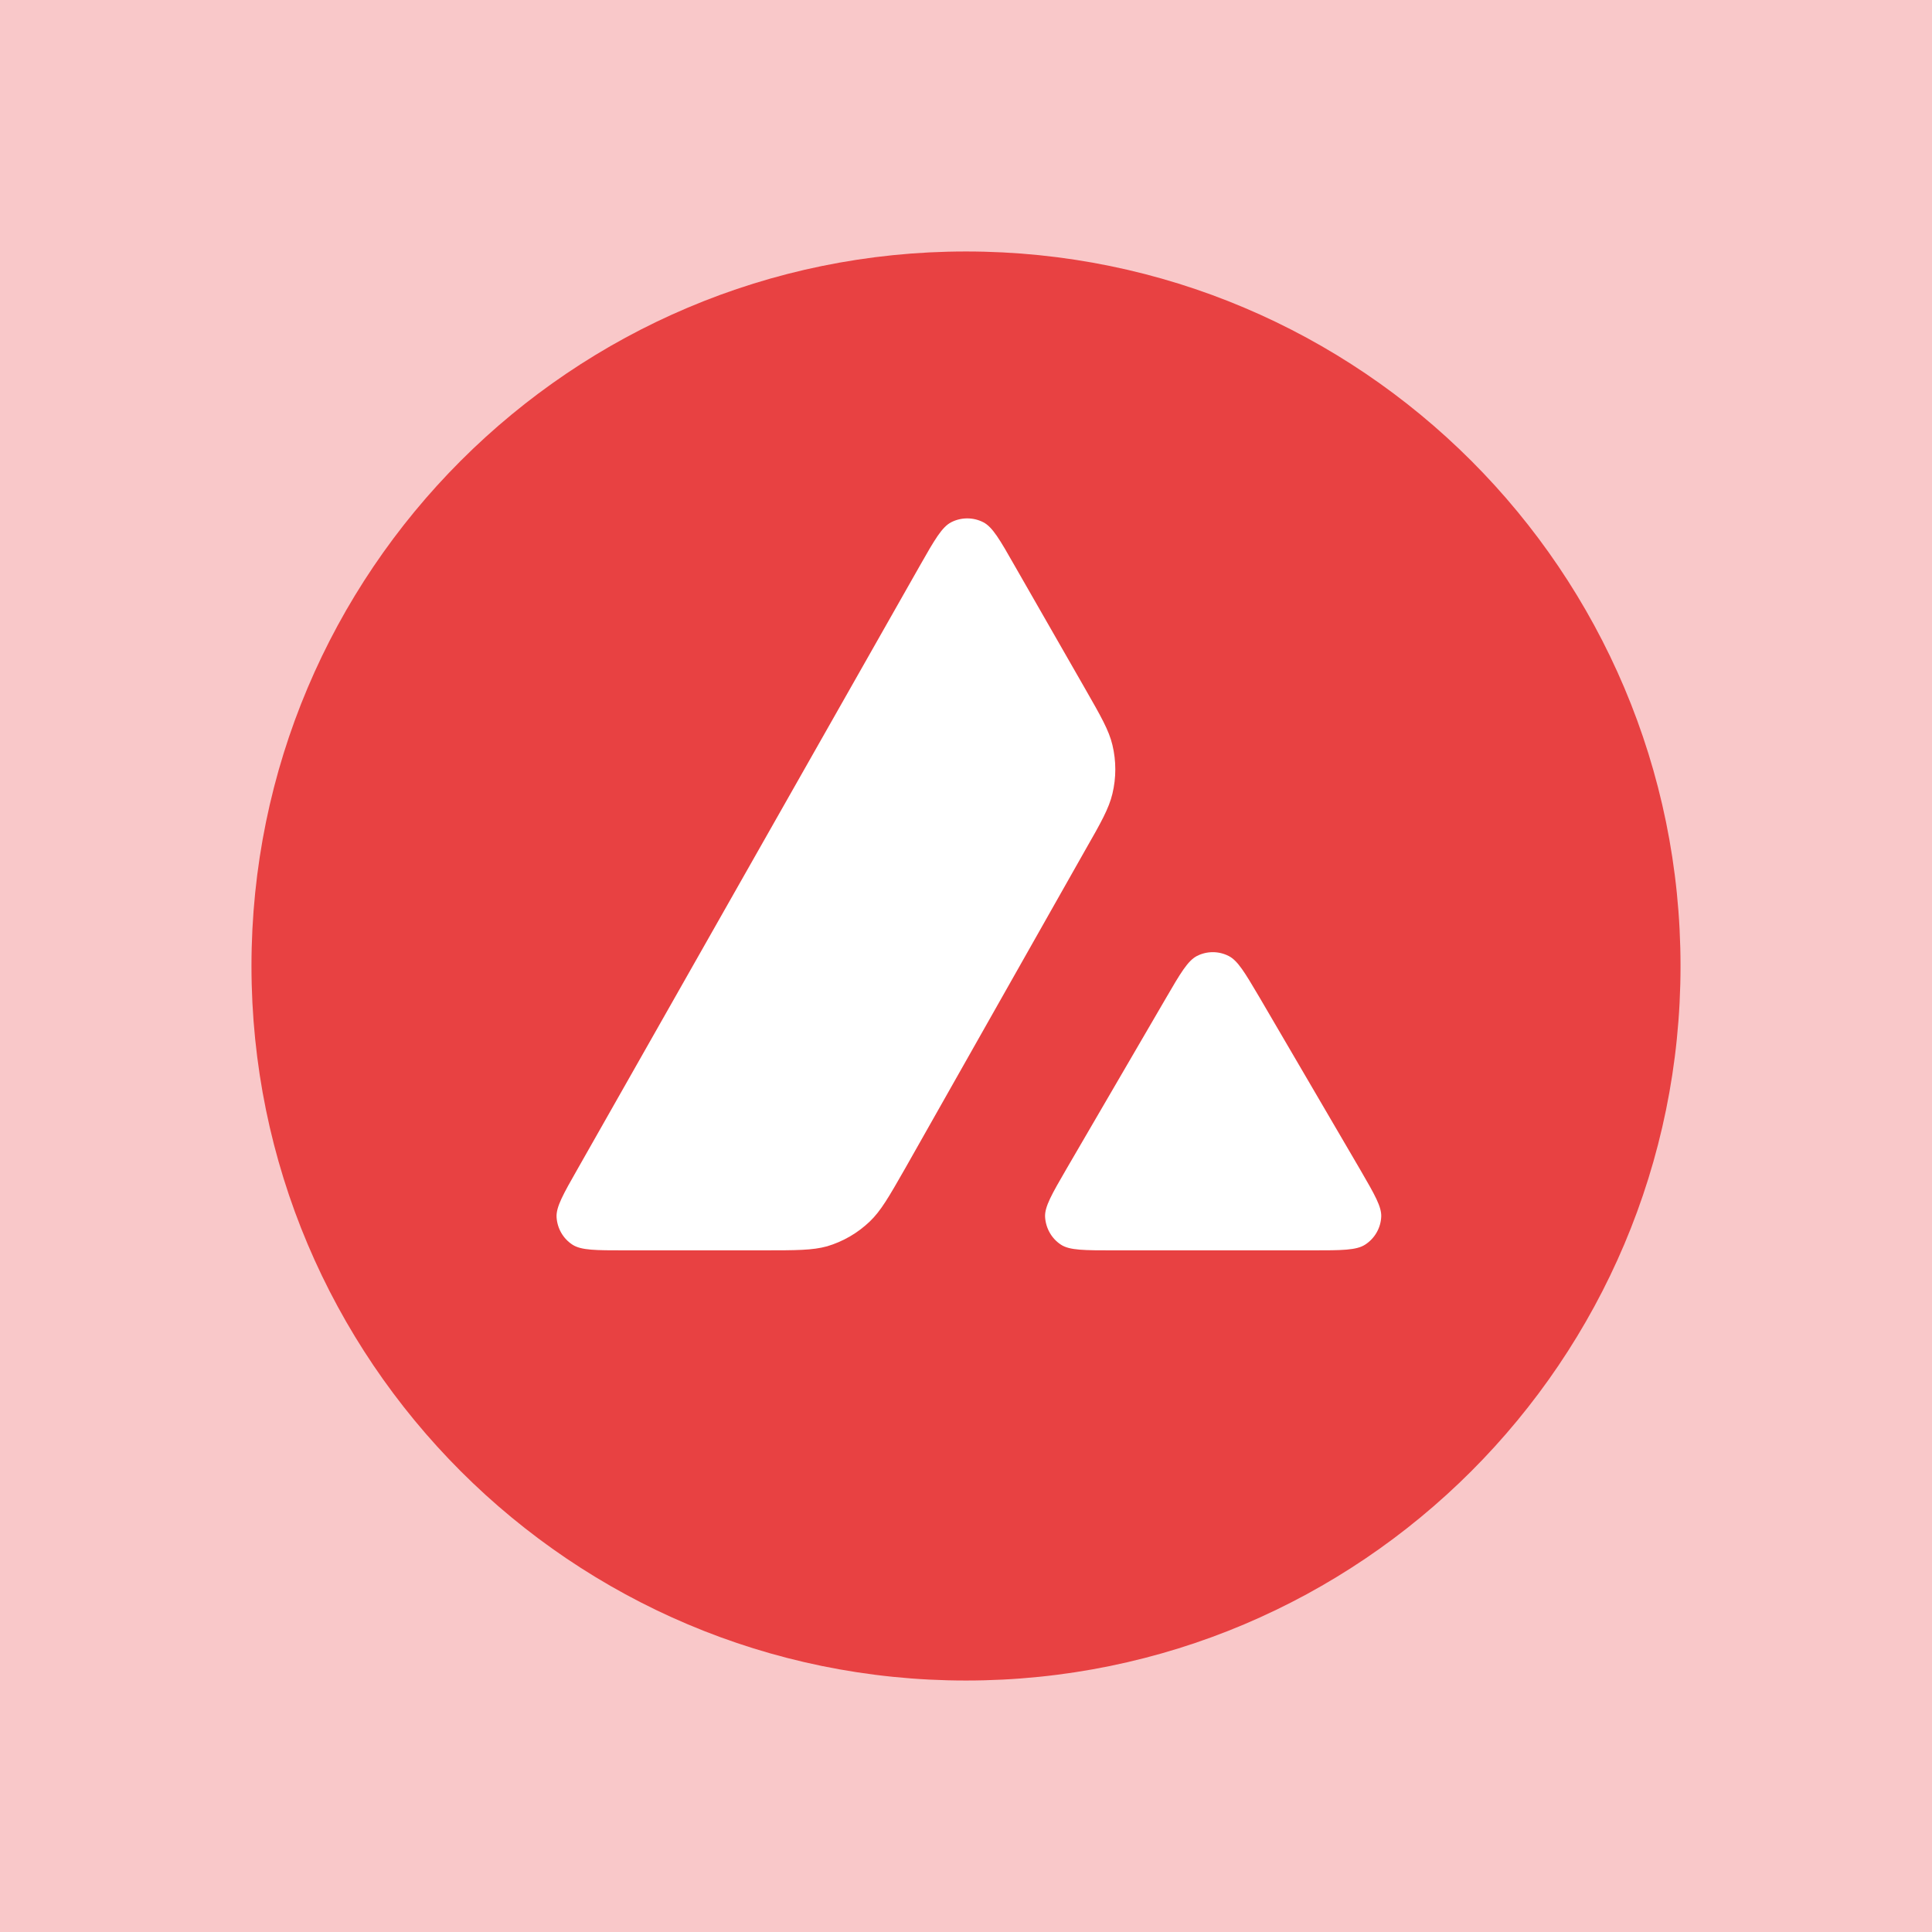 <?xml version="1.0" encoding="UTF-8" standalone="no"?>
<svg
   width="335"
   height="335"
   viewBox="0 0 335 335"
   fill="none"
   version="1.1"
   id="svg6"
   xmlns="http://www.w3.org/2000/svg"
   xmlns:svg="http://www.w3.org/2000/svg">
  <defs
     id="defs10" />
  <rect
     style="fill:#f9c8c9;stroke-width:30.221;stroke-linejoin:bevel;paint-order:fill markers stroke;fill-opacity:1"
     id="rect1077"
     width="335"
     height="335"
     x="0"
     y="0" />
  <rect
     x="90.87"
     y="86.003"
     width="153.095"
     height="139.237"
     fill="#ffffff"
     id="rect2"
     style="stroke-width:0.165" />
  <path
     fill-rule="evenodd"
     clip-rule="evenodd"
     d="m 291.395,167.5 c 0,68.426 -55.469,123.895 -123.895,123.895 -68.425,0 -123.895,-55.469 -123.895,-123.895 0,-68.425 55.47,-123.895 123.895,-123.895 68.426,0 123.895,55.47 123.895,123.895 z m -159.003,49.304 h -24.045 c -5.052,0 -7.548,0 -9.07,-0.973 -1.644,-1.066 -2.648,-2.831 -2.77,-4.779 -0.091,-1.795 1.157,-3.987 3.652,-8.37 L 159.529,98.036 c 2.526,-4.444 3.804,-6.666 5.418,-7.487 1.735,-0.883 3.805,-0.883 5.539,0 1.613,0.822 2.891,3.044 5.418,7.487 l 12.205,21.305 0.062,0.109 c 2.728,4.767 4.112,7.185 4.716,9.722 0.669,2.77 0.669,5.692 0,8.461 -0.609,2.557 -1.978,4.992 -4.748,9.831 l -31.185,55.126 -0.081,0.141 c -2.746,4.806 -4.138,7.243 -6.067,9.08 -2.1,2.009 -4.626,3.469 -7.396,4.293 -2.526,0.699 -5.357,0.699 -11.018,0.699 z m 60.72,0 h 34.453 c 5.083,0 7.64,0 9.163,-1.003 1.643,-1.066 2.678,-2.862 2.77,-4.809 0.087,-1.737 -1.133,-3.844 -3.525,-7.972 -0.083,-0.141 -0.165,-0.284 -0.249,-0.429 l -17.258,-29.523 -0.196,-0.332 c -2.425,-4.101 -3.649,-6.172 -5.221,-6.972 -1.734,-0.883 -3.775,-0.883 -5.509,0 -1.583,0.822 -2.861,2.983 -5.387,7.335 l -17.196,29.523 -0.059,0.102 c -2.517,4.345 -3.775,6.517 -3.685,8.299 0.122,1.948 1.126,3.743 2.77,4.809 1.492,0.973 4.048,0.973 9.131,0.973 z"
     fill="#e84142"
     id="path4"
     style="stroke-width:0.165" />
</svg>
